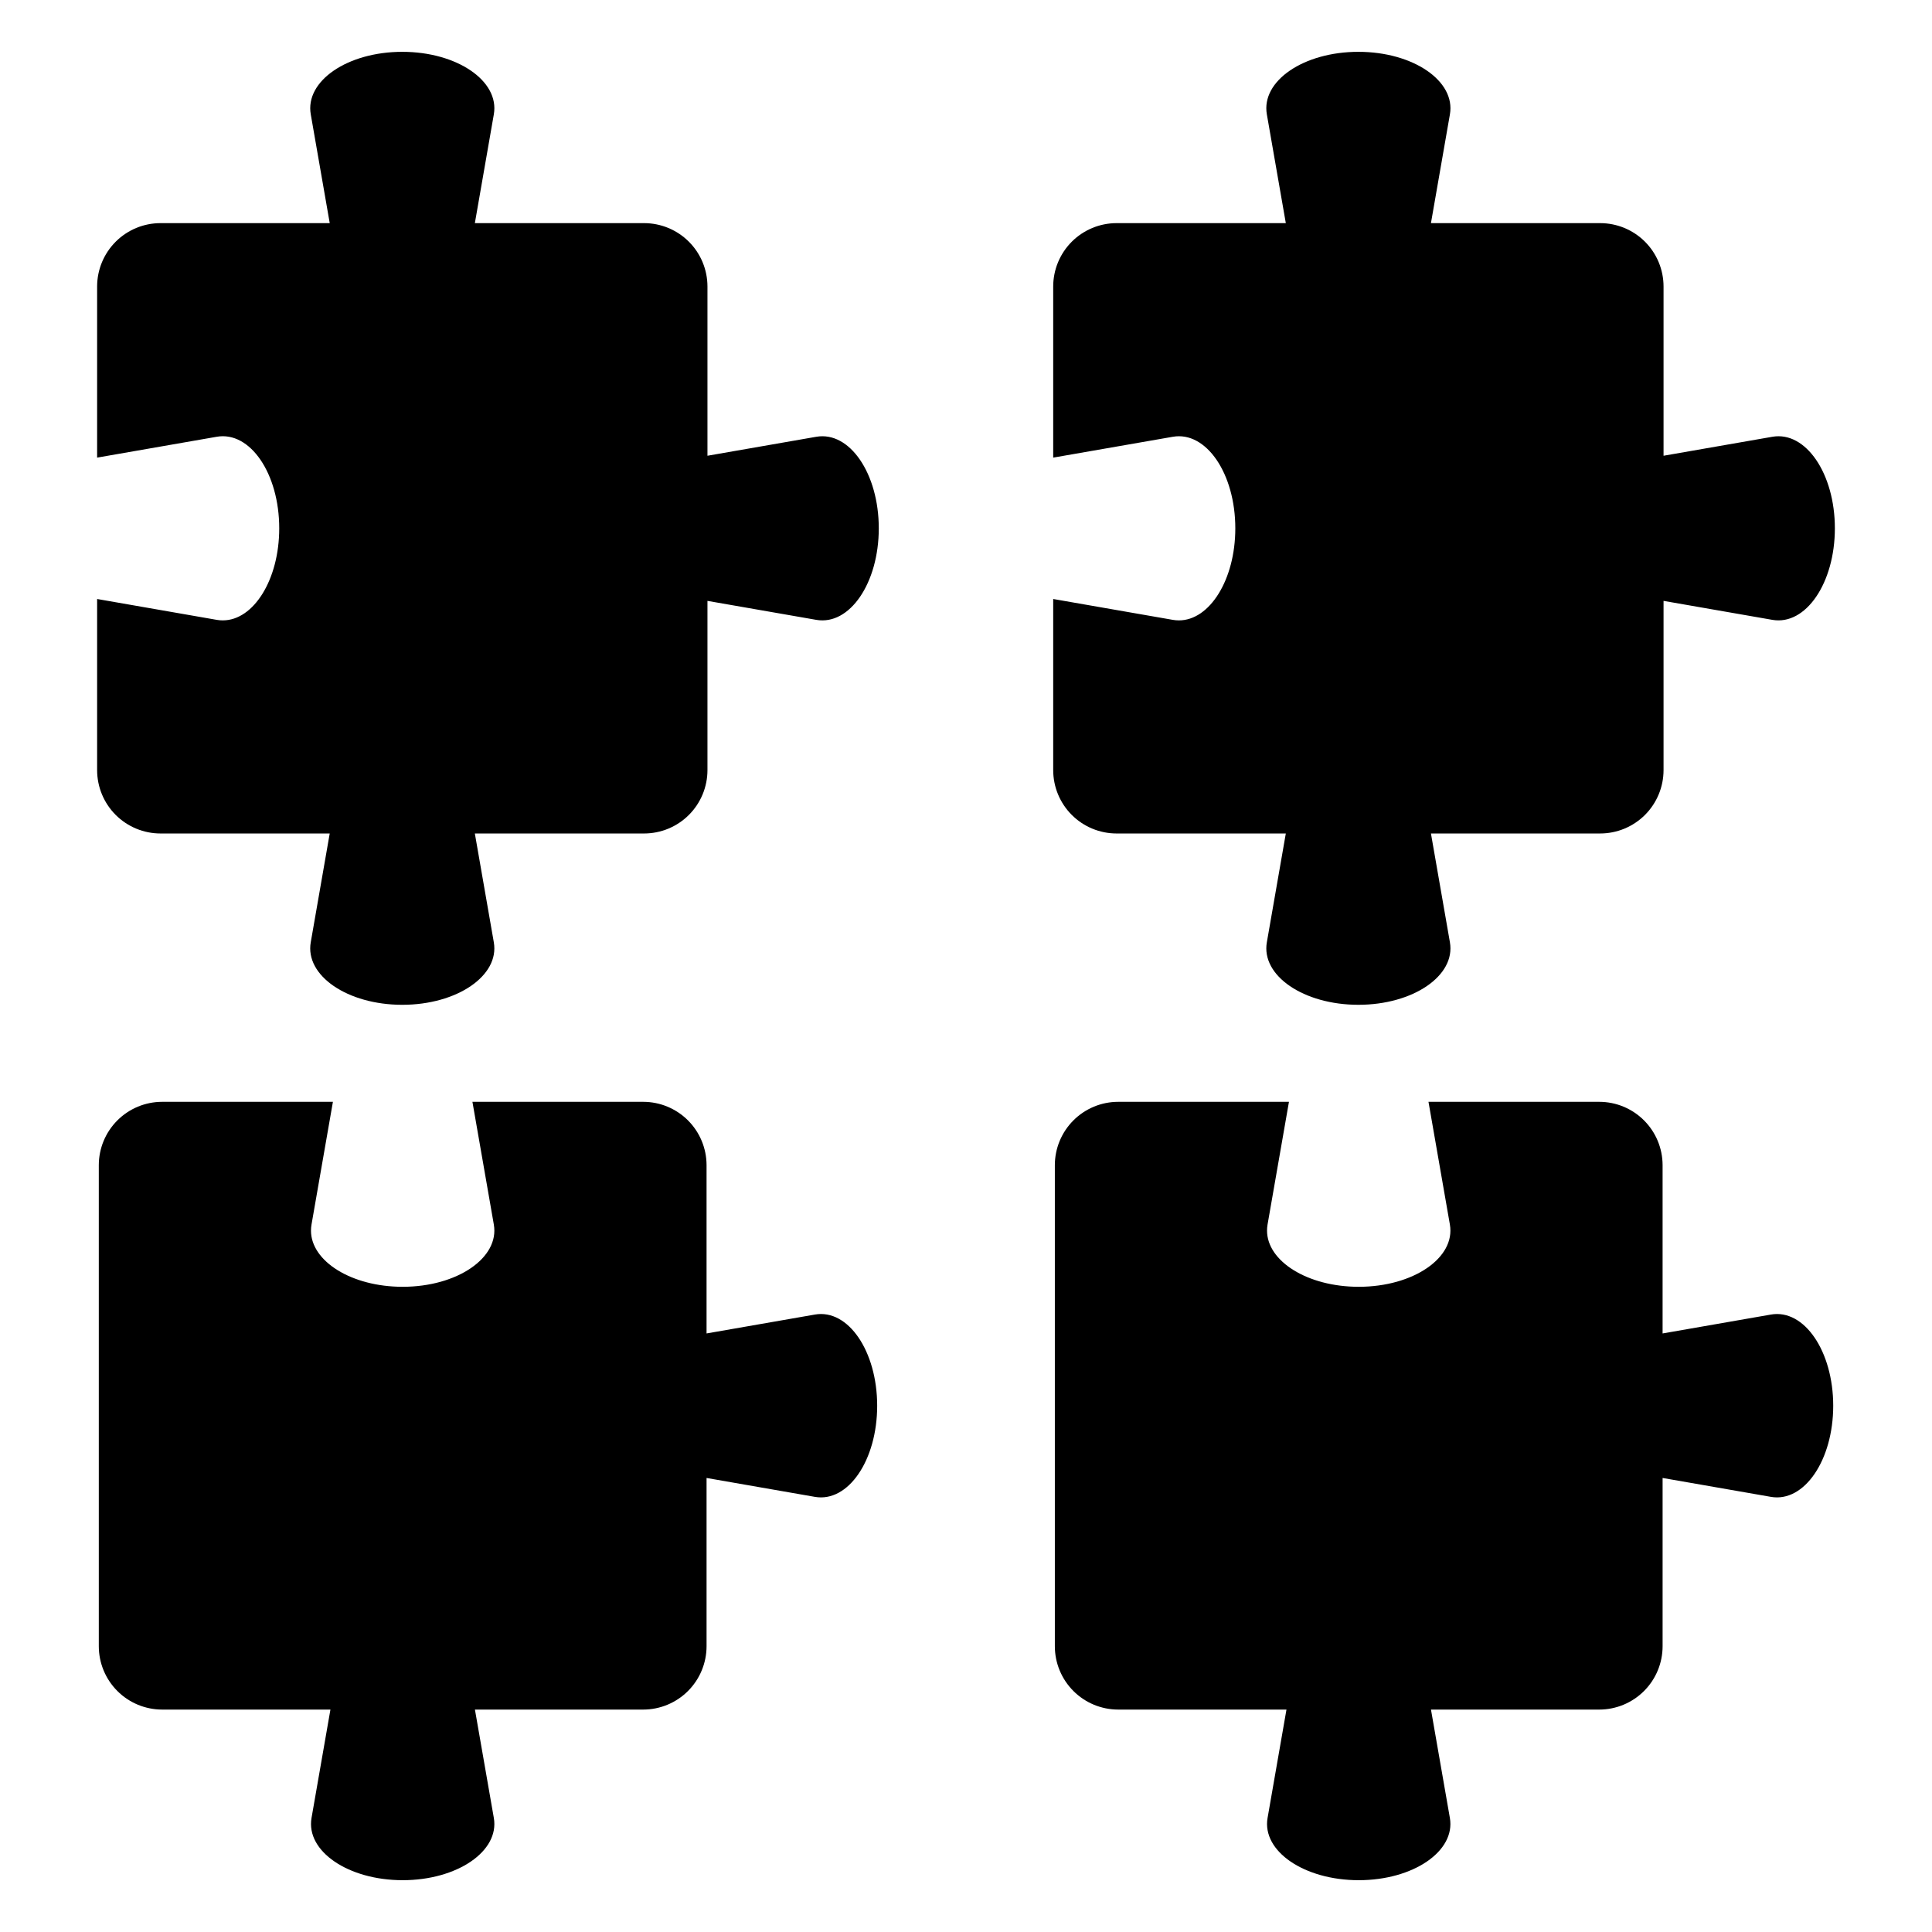 <?xml version="1.0" encoding="UTF-8"?>
<!-- Uploaded to: ICON Repo, www.svgrepo.com, Generator: ICON Repo Mixer Tools -->
<svg fill="#000000" width="800px" height="800px" version="1.1" viewBox="144 144 512 512" xmlns="http://www.w3.org/2000/svg">
 <g>
  <path d="m360.32 259.75-28.836 5.027v-44.844c0-4.453-1.77-8.727-4.922-11.879-3.148-3.148-7.422-4.922-11.879-4.922h-44.84l5.027-28.832c1.543-8.852-9.758-16.566-24.258-16.566-14.504 0-25.805 7.719-24.258 16.566l5.027 28.832h-44.844c-4.457 0-8.73 1.773-11.879 4.922-3.152 3.152-4.922 7.426-4.922 11.879v45.34l31.699-5.527c8.848-1.543 16.562 9.758 16.562 24.262 0 13.609-6.797 24.395-14.941 24.395v0.004c-0.547 0-1.086-0.047-1.621-0.141l-31.699-5.527v45.344c0 4.453 1.77 8.727 4.922 11.879 3.148 3.148 7.422 4.918 11.879 4.918h44.84l-5.027 28.836c-1.543 8.852 9.758 16.566 24.258 16.566 14.504 0 25.805-7.719 24.258-16.566l-5.027-28.836h44.844c4.457 0 8.73-1.77 11.879-4.918 3.152-3.152 4.922-7.426 4.922-11.879v-44.844l28.836 5.027c8.852 1.543 16.566-9.758 16.566-24.258s-7.719-25.801-16.566-24.258z"/>
  <path d="m359.96 492.37-28.715 5.008v-44.582c0-4.457-1.773-8.727-4.922-11.879-3.152-3.152-7.426-4.922-11.879-4.922h-45.246l5.672 32.52c1.535 8.816-9.719 16.5-24.16 16.5-13.551 0-24.297-6.766-24.297-14.891h0.004c-0.004-0.539 0.043-1.078 0.137-1.609l5.672-32.52h-45.242c-4.457 0-8.73 1.77-11.879 4.922-3.152 3.152-4.922 7.422-4.922 11.879v127.46c0 4.457 1.77 8.73 4.922 11.879 3.148 3.152 7.422 4.922 11.879 4.922h44.582l-5.008 28.715c-1.535 8.812 9.715 16.5 24.156 16.5 14.441 0 25.695-7.684 24.156-16.5l-5.008-28.715h44.582c4.453 0 8.727-1.77 11.879-4.922 3.148-3.148 4.922-7.422 4.922-11.879v-44.578l28.715 5.008c8.812 1.535 16.5-9.715 16.5-24.156-0.004-14.441-7.688-25.695-16.5-24.16z"/>
  <path d="m439.91 364.88h44.844l-5.027 28.836c-1.543 8.852 9.758 16.566 24.258 16.566 14.504 0 25.805-7.719 24.258-16.566l-5.027-28.836h44.84c4.457 0 8.73-1.77 11.883-4.918 3.148-3.152 4.918-7.426 4.918-11.879v-44.844l28.836 5.027c8.852 1.543 16.566-9.758 16.566-24.258 0-14.504-7.719-25.805-16.566-24.258l-28.836 5.027v-44.844c0-4.453-1.77-8.727-4.918-11.879-3.152-3.148-7.426-4.922-11.883-4.922h-44.84l5.027-28.832c1.543-8.852-9.758-16.566-24.258-16.566-14.504 0-25.805 7.719-24.258 16.566l5.027 28.832h-44.844c-4.457 0-8.73 1.773-11.879 4.922-3.152 3.152-4.922 7.426-4.922 11.879v45.34l31.699-5.523c8.848-1.543 16.562 9.758 16.562 24.262 0 13.609-6.797 24.395-14.941 24.395-0.543 0-1.086-0.047-1.621-0.141l-31.699-5.527v45.344c0 4.453 1.77 8.727 4.922 11.879 3.148 3.148 7.422 4.918 11.879 4.918z"/>
  <path d="m613.32 492.37-28.715 5.008v-44.582c0-4.457-1.77-8.727-4.922-11.879-3.148-3.152-7.422-4.922-11.879-4.922h-45.242l5.672 32.52c1.535 8.816-9.719 16.5-24.16 16.5-13.551 0-24.297-6.766-24.297-14.891 0-0.539 0.043-1.078 0.137-1.609l5.672-32.52h-45.242c-4.457 0-8.73 1.77-11.879 4.922-3.152 3.152-4.922 7.422-4.922 11.879v127.46c0 4.457 1.77 8.73 4.922 11.879 3.148 3.152 7.422 4.922 11.879 4.922h44.582l-5.008 28.715c-1.535 8.812 9.715 16.5 24.156 16.5 14.441 0 25.695-7.684 24.156-16.5l-5.008-28.715h44.582c4.457 0 8.73-1.77 11.879-4.922 3.152-3.148 4.922-7.422 4.922-11.879v-44.578l28.715 5.008c8.812 1.535 16.5-9.715 16.5-24.156-0.004-14.441-7.688-25.695-16.5-24.16z"/>
 </g>
</svg>